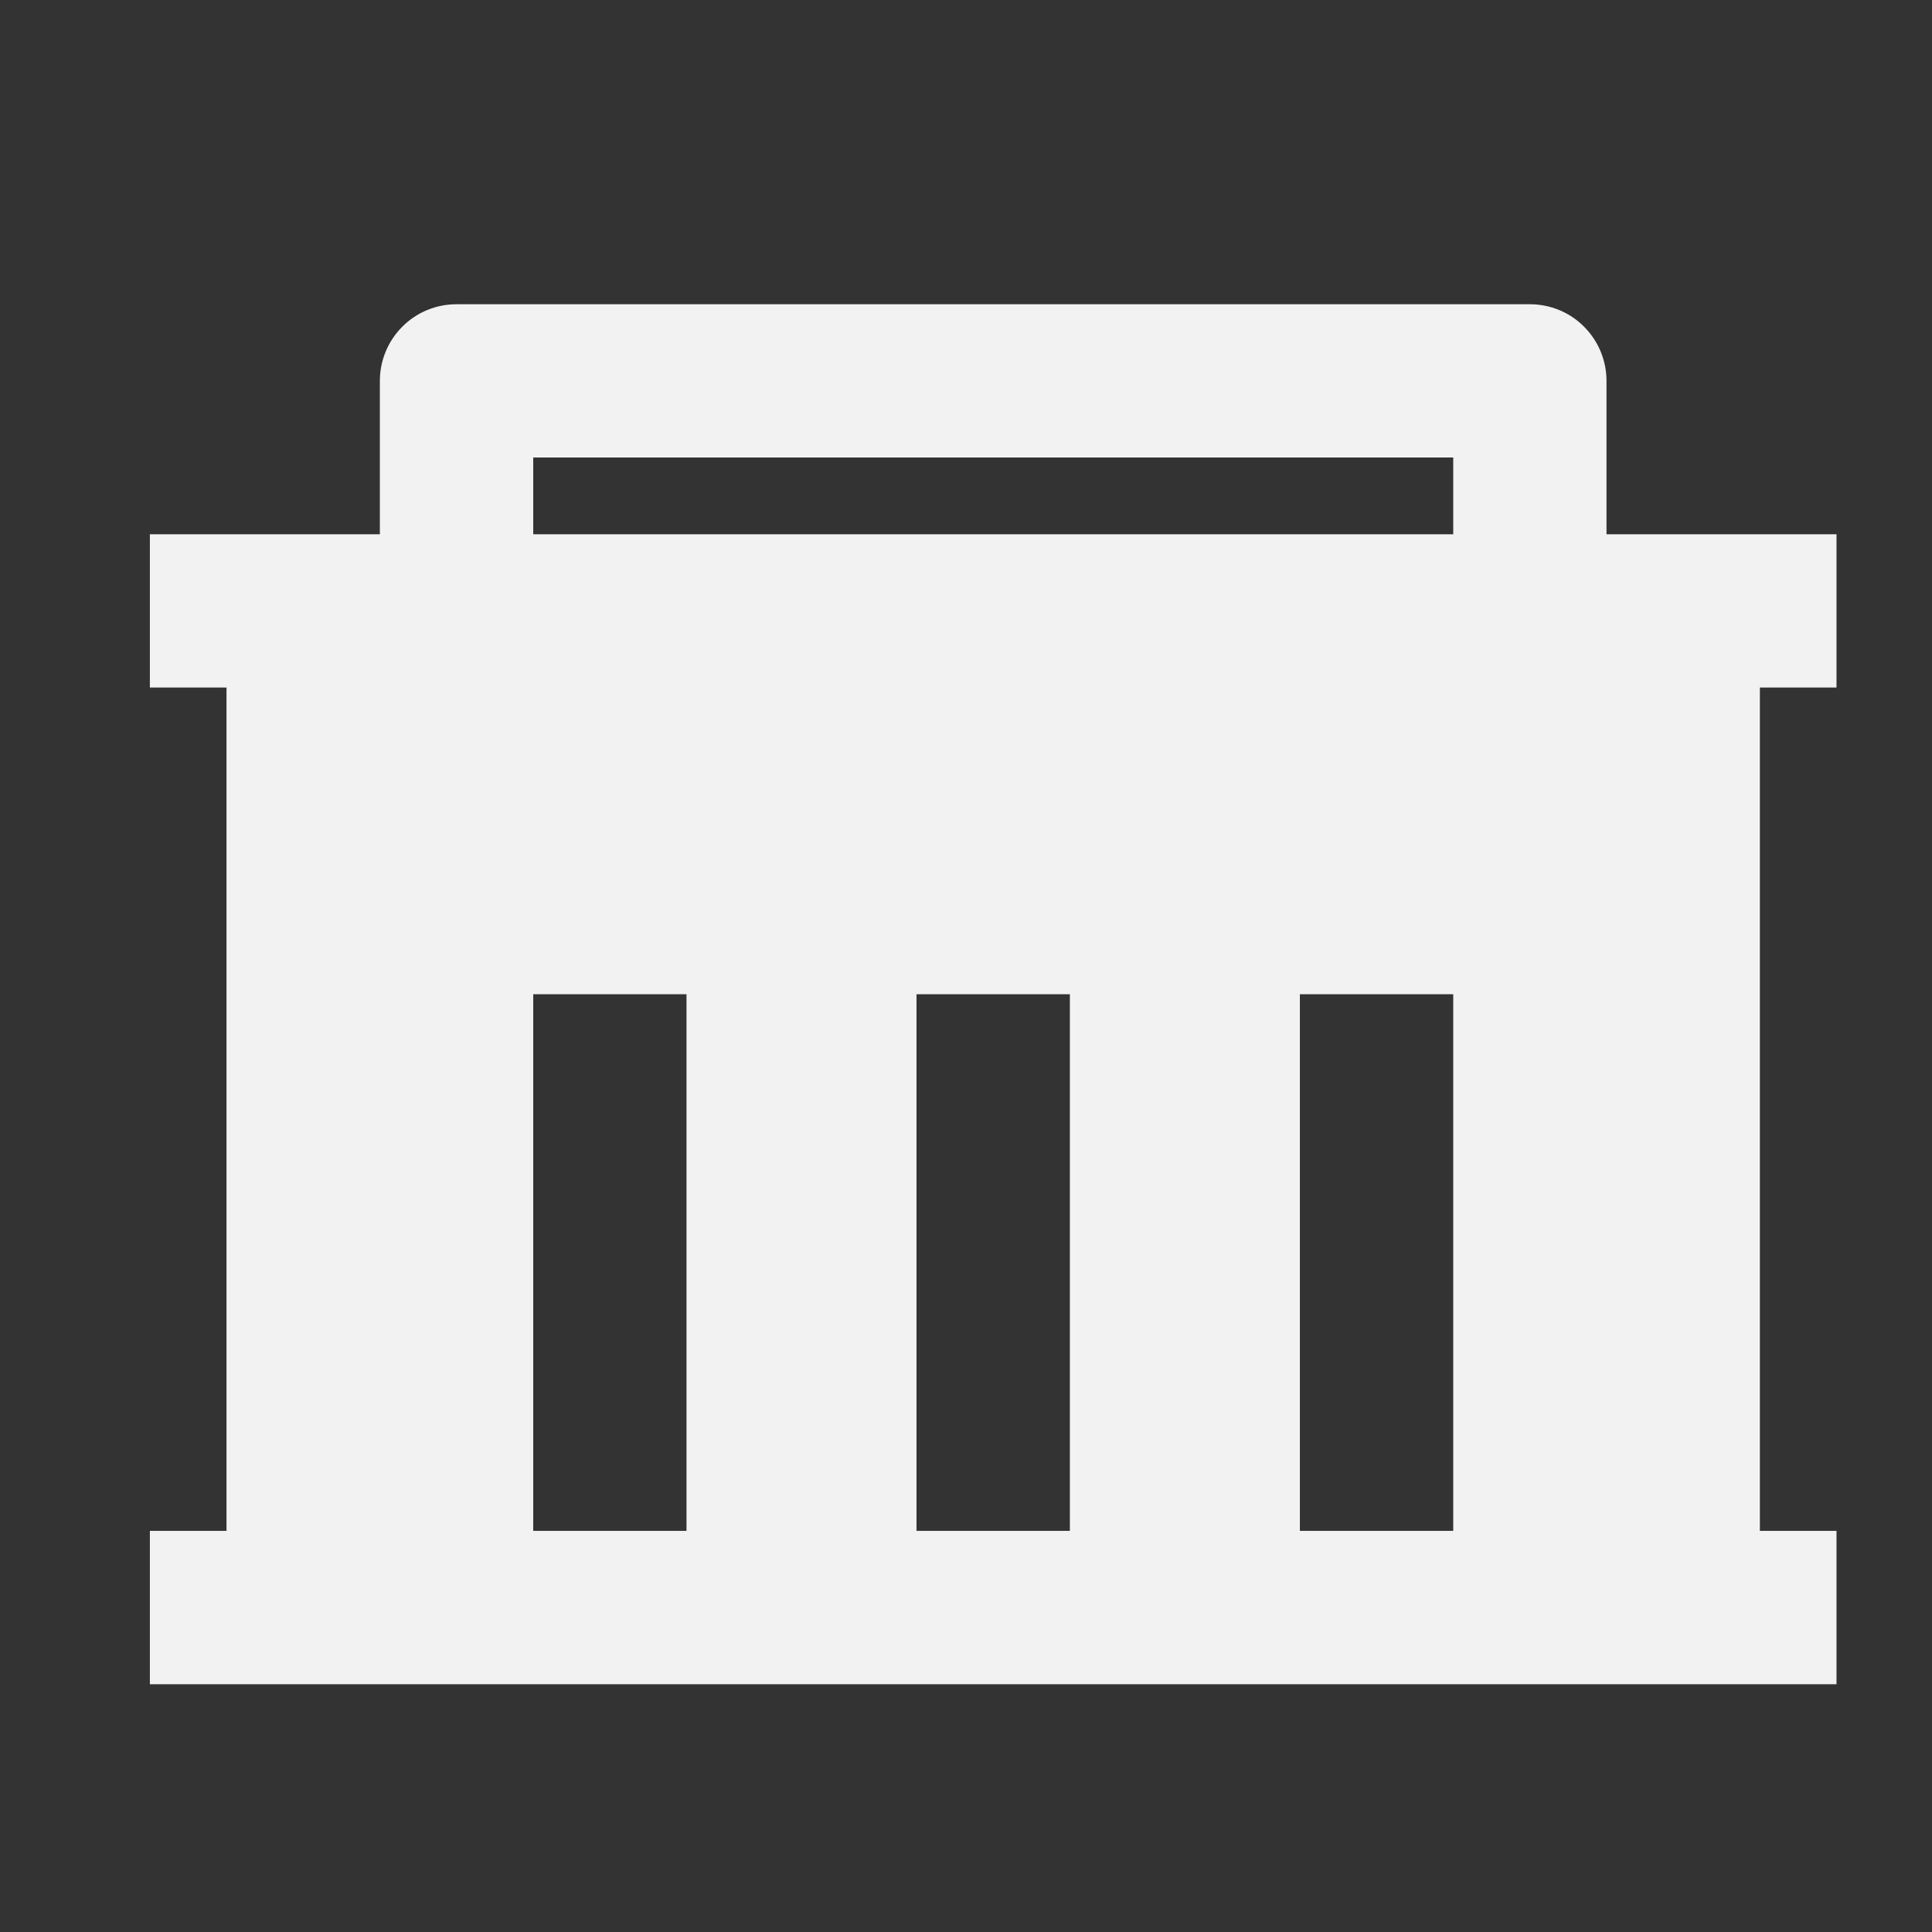 <svg width="21" height="21" viewBox="0 0 21 21" fill="none" xmlns="http://www.w3.org/2000/svg">
<rect x="0" y="0" width="21" height="21" fill="#333333" stroke="none"/>
<g clip-path="url(#clip0_3356_13954)">
<path d="M2.462 16.64V7.473H1.629V5.807H4.129V4.14C4.129 3.919 4.217 3.707 4.373 3.551C4.529 3.394 4.741 3.307 4.962 3.307H16.629C16.85 3.307 17.062 3.394 17.218 3.551C17.374 3.707 17.462 3.919 17.462 4.14V5.807H19.962V7.473H19.129V16.64H19.962V18.307H1.629V16.64H2.462ZM11.629 16.64V10.807H9.962V16.64H11.629ZM7.462 16.64V10.807H5.796V16.64H7.462ZM15.796 16.64V10.807H14.129V16.64H15.796ZM5.796 4.973V5.807H15.796V4.973H5.796Z" fill="#F2F2F2"/>
</g>
<defs>
<clipPath id="clip0_3356_13954">
<rect width="20" height="20" fill="white" transform="translate(0.797 0.807)"/>
</clipPath>
</defs>
</svg>
